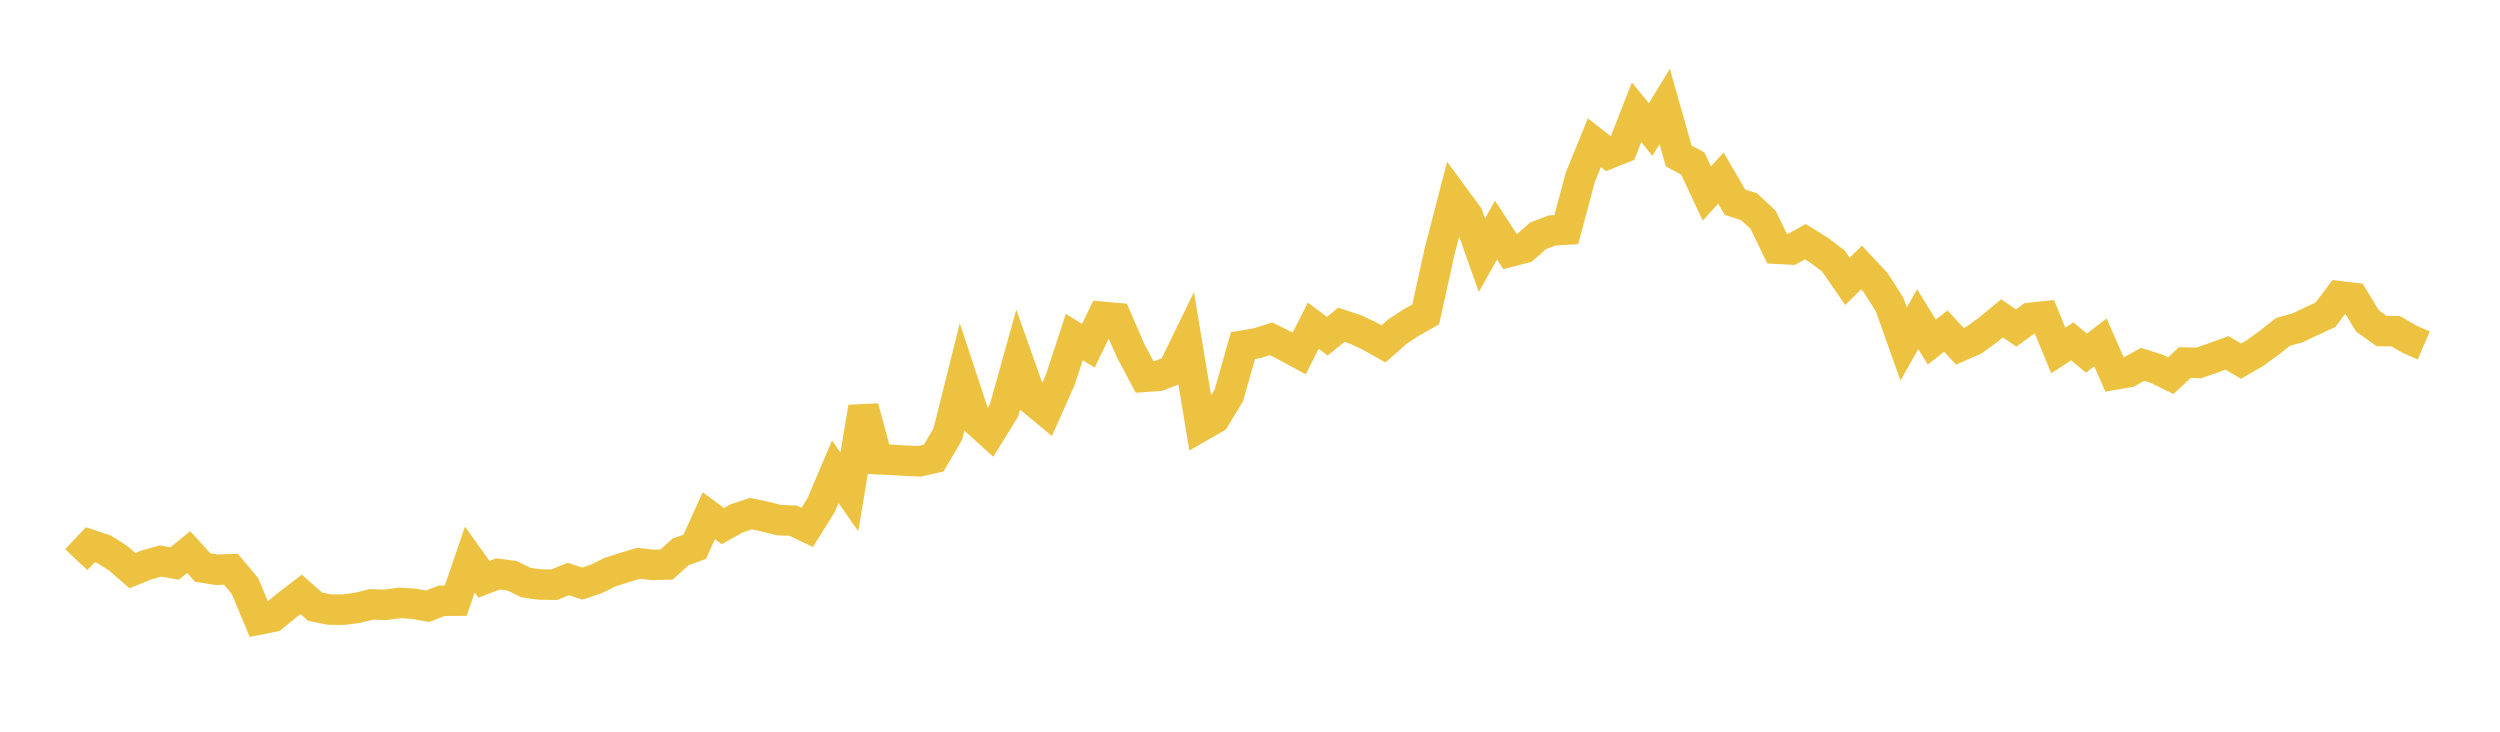 <svg width="164" height="48" xmlns="http://www.w3.org/2000/svg" xmlns:xlink="http://www.w3.org/1999/xlink"><path fill="none" stroke="rgb(237,194,64)" stroke-width="2" d="M5,36.714L5.922,35.735L6.844,36.04L7.766,36.631L8.689,37.433L9.611,37.062L10.533,36.803L11.455,36.966L12.377,36.215L13.299,37.23L14.222,37.376L15.144,37.34L16.066,38.436L16.988,40.642L17.91,40.457L18.832,39.7L19.754,38.992L20.677,39.802L21.599,39.987L22.521,39.996L23.443,39.875L24.365,39.646L25.287,39.677L26.21,39.548L27.132,39.605L28.054,39.768L28.976,39.41L29.898,39.405L30.82,36.71L31.743,38L32.665,37.651L33.587,37.767L34.509,38.221L35.431,38.344L36.353,38.358L37.275,37.984L38.198,38.284L39.12,37.976L40.042,37.525L40.964,37.23L41.886,36.95L42.808,37.057L43.731,37.033L44.653,36.199L45.575,35.868L46.497,33.83L47.419,34.512L48.341,33.999L49.263,33.695L50.186,33.886L51.108,34.124L52.03,34.155L52.952,34.596L53.874,33.119L54.796,30.946L55.719,32.267L56.641,26.717L57.563,30.126L58.485,30.167L59.407,30.222L60.329,30.26L61.251,30.05L62.174,28.483L63.096,24.794L64.018,27.582L64.94,28.418L65.862,26.93L66.784,23.626L67.707,26.23L68.629,26.993L69.551,24.923L70.473,22.11L71.395,22.681L72.317,20.784L73.24,20.864L74.162,22.991L75.084,24.72L76.006,24.654L76.928,24.305L77.85,22.414L78.772,27.97L79.695,27.439L80.617,25.921L81.539,22.672L82.461,22.516L83.383,22.225L84.305,22.683L85.228,23.185L86.15,21.365L87.072,22.055L87.994,21.305L88.916,21.609L89.838,22.043L90.76,22.558L91.683,21.744L92.605,21.143L93.527,20.625L94.449,16.444L95.371,12.895L96.293,14.145L97.216,16.742L98.138,15.093L99.06,16.508L99.982,16.273L100.904,15.467L101.826,15.116L102.749,15.062L103.671,11.619L104.593,9.364L105.515,10.086L106.437,9.718L107.359,7.364L108.281,8.495L109.204,6.986L110.126,10.238L111.048,10.725L111.97,12.694L112.892,11.683L113.814,13.263L114.737,13.56L115.659,14.42L116.581,16.32L117.503,16.367L118.425,15.855L119.347,16.422L120.269,17.121L121.192,18.459L122.114,17.546L123.036,18.533L123.958,19.978L124.88,22.567L125.802,20.94L126.725,22.438L127.647,21.717L128.569,22.719L129.491,22.313L130.413,21.642L131.335,20.883L132.257,21.516L133.18,20.852L134.102,20.755L135.024,22.992L135.946,22.39L136.868,23.168L137.79,22.462L138.713,24.572L139.635,24.41L140.557,23.901L141.479,24.192L142.401,24.648L143.323,23.785L144.246,23.808L145.168,23.485L146.09,23.149L147.012,23.691L147.934,23.156L148.856,22.487L149.778,21.764L150.701,21.516L151.623,21.076L152.545,20.652L153.467,19.432L154.389,19.541L155.311,21.06L156.234,21.717L157.156,21.723L158.078,22.26L159,22.66"></path></svg>